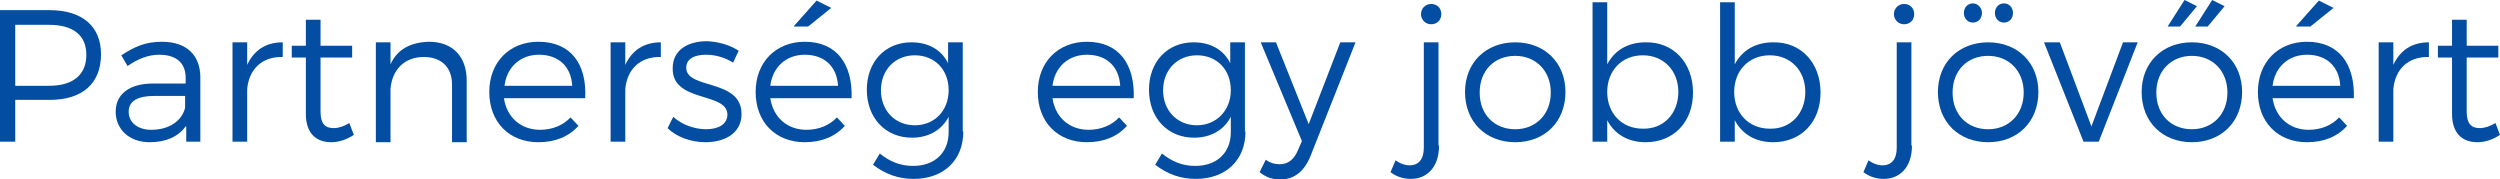 <?xml version="1.0" encoding="utf-8"?>
<!-- Generator: Adobe Illustrator 22.1.0, SVG Export Plug-In . SVG Version: 6.00 Build 0)  -->
<svg version="1.1" id="Layer_1" xmlns="http://www.w3.org/2000/svg" xmlns:xlink="http://www.w3.org/1999/xlink" x="0px" y="0px"
	 viewBox="0 0 443 31.8" style="enable-background:new 0 0 443 31.8;" xml:space="preserve">
<style type="text/css">
	.st0{fill:#034EA2;}
</style>
<g>
	<path class="st0" d="M8.8,1.8c5.8,0,9.1,2.9,9.1,7.8c0,5.2-3.3,8.1-9.1,8.1H2.7v7.4H0V1.8H8.8z M2.7,15.2h6c4.2,0,6.6-1.9,6.6-5.5
		c0-3.5-2.4-5.3-6.6-5.3h-6V15.2z"/>
	<path class="st0" d="M32.9,22.4c-1.4,1.9-3.6,2.8-6.4,2.8c-3.6,0-6-2.3-6-5.4c0-3.1,2.4-5,6.6-5h5.8v-1c0-2.6-1.6-4.1-4.7-4.1
		c-1.9,0-3.7,0.7-5.6,2l-1.1-1.9c2.3-1.5,4.2-2.4,7.2-2.4c4.3,0,6.7,2.3,6.8,6.1l0,11.6h-2.5V22.4z M32.8,19.1V17h-5.5
		c-2.9,0-4.5,0.9-4.5,2.8s1.6,3.2,4,3.2C29.9,23,32.2,21.5,32.8,19.1z"/>
	<path class="st0" d="M43.8,11.5c1.2-2.6,3.3-4,6.3-4v2.6c-3.7-0.1-6,2.2-6.3,5.7v9.3h-2.6V7.5h2.6V11.5z"/>
	<path class="st0" d="M62.7,23.9c-1.2,0.8-2.6,1.3-4,1.3c-2.6,0-4.5-1.5-4.5-5V10.2h-2.5V8.1h2.5V3.5h2.6v4.6l5.6,0v2.1h-5.6v9.6
		c0,2.1,0.8,2.9,2.3,2.9c0.9,0,1.8-0.3,2.8-0.9L62.7,23.9z"/>
	<path class="st0" d="M82.7,14.3v10.9h-2.6V15c0-3.1-1.9-4.9-5-4.9c-3.5,0-5.6,2.3-5.9,5.6v9.5h-2.6V7.5h2.6v3.9
		c1.2-2.7,3.6-3.9,6.8-4C80.3,7.4,82.7,10.1,82.7,14.3z"/>
	<path class="st0" d="M103.7,17.4H89.3c0.5,3.4,3,5.6,6.4,5.6c2.2,0,4.1-0.8,5.4-2.2l1.4,1.5c-1.7,1.9-4.1,2.9-7.1,2.9
		c-5.2,0-8.7-3.6-8.7-8.9s3.6-8.9,8.7-8.9C101.2,7.4,104,11.4,103.7,17.4z M101.4,15.2c-0.2-3.4-2.4-5.5-5.9-5.5
		c-3.3,0-5.7,2.2-6.1,5.5H101.4z"/>
	<path class="st0" d="M110.8,11.5c1.2-2.6,3.3-4,6.3-4v2.6c-3.7-0.1-6,2.2-6.3,5.7v9.3h-2.6V7.5h2.6V11.5z"/>
	<path class="st0" d="M130.9,9l-1,2.1c-1.4-0.9-3.1-1.4-4.8-1.4c-2,0-3.5,0.7-3.5,2.3c0,3.9,9.8,1.9,9.8,8.2c0,3.5-3.1,5-6.4,5
		c-2.5,0-5.1-0.9-6.7-2.5l1-2c1.5,1.4,3.8,2.2,5.8,2.2c2.1,0,3.7-0.8,3.8-2.5c0.1-4.2-9.8-2.1-9.7-8.3c0-3.4,2.9-4.8,6.1-4.8
		C127.4,7.4,129.4,8,130.9,9z"/>
	<path class="st0" d="M150.9,17.4h-14.4c0.5,3.4,3,5.6,6.4,5.6c2.2,0,4.1-0.8,5.4-2.2l1.4,1.5c-1.7,1.9-4.1,2.9-7.1,2.9
		c-5.2,0-8.7-3.6-8.7-8.9s3.6-8.9,8.7-8.9C148.3,7.4,151.1,11.4,150.9,17.4z M148.5,15.2c-0.2-3.4-2.4-5.5-5.9-5.5
		c-3.3,0-5.7,2.2-6.1,5.5H148.5z M140.7,4.6l4-4.5l2.6,1.3l-4.1,3.3H140.7z"/>
	<path class="st0" d="M170.7,23.3c0,5.1-3.5,8.4-8.8,8.4c-2.8,0-5.1-0.9-7.2-2.5l1.2-2c1.7,1.4,3.6,2.2,5.9,2.2c3.8,0,6.3-2.3,6.3-6
		v-2.7c-1.2,2.3-3.5,3.7-6.5,3.7c-4.7,0-8-3.5-8-8.5c0-4.9,3.2-8.4,7.9-8.4c3,0,5.3,1.3,6.5,3.7V7.5h2.6V23.3z M168.1,16
		c0-3.7-2.5-6.2-6-6.2c-3.5,0-6,2.6-6,6.2c0,3.6,2.5,6.2,6,6.2C165.6,22.2,168.1,19.6,168.1,16z"/>
	<path class="st0" d="M200.9,17.4h-14.4c0.5,3.4,3,5.6,6.4,5.6c2.2,0,4.1-0.8,5.4-2.2l1.4,1.5c-1.7,1.9-4.1,2.9-7.1,2.9
		c-5.2,0-8.7-3.6-8.7-8.9s3.6-8.9,8.7-8.9C198.3,7.4,201.1,11.4,200.9,17.4z M198.5,15.2c-0.2-3.4-2.4-5.5-5.9-5.5
		c-3.3,0-5.7,2.2-6.1,5.5H198.5z"/>
	<path class="st0" d="M220.7,23.3c0,5.1-3.5,8.4-8.8,8.4c-2.8,0-5.1-0.9-7.2-2.5l1.2-2c1.7,1.4,3.6,2.2,5.9,2.2c3.8,0,6.3-2.3,6.3-6
		v-2.7c-1.2,2.3-3.5,3.7-6.5,3.7c-4.7,0-8-3.5-8-8.5c0-4.9,3.2-8.4,7.9-8.4c3,0,5.3,1.3,6.5,3.7V7.5h2.6V23.3z M218.1,16
		c0-3.7-2.5-6.2-6-6.2c-3.5,0-6,2.6-6,6.2c0,3.6,2.5,6.2,6,6.2C215.5,22.2,218.1,19.6,218.1,16z"/>
	<path class="st0" d="M232.2,27.7c-1.1,2.7-2.9,4.1-5.3,4.1c-1.5,0-2.6-0.4-3.7-1.3l1.1-2.2c0.8,0.6,1.6,0.8,2.5,0.8
		c1.4,0,2.5-0.8,3.2-2.5l0.7-1.6l-7.3-17.5h2.7l5.8,14.5l5.6-14.5h2.7L232.2,27.7z"/>
	<path class="st0" d="M255,25.8c0,4-2.3,5.9-5,5.9c-1.3,0-2.6-0.4-3.6-1.2l0.9-2.1c0.8,0.6,1.7,0.9,2.5,0.9c1.5,0,2.5-1,2.5-3.1V7.5
		h2.6V25.8z M255.4,2.5c0,1-0.7,1.8-1.8,1.8c-1,0-1.8-0.8-1.8-1.8c0-1,0.8-1.8,1.8-1.8C254.7,0.7,255.4,1.5,255.4,2.5z"/>
	<path class="st0" d="M277.4,16.3c0,5.3-3.7,8.9-8.9,8.9c-5.2,0-8.9-3.6-8.9-8.9c0-5.2,3.7-8.8,8.9-8.8
		C273.7,7.5,277.4,11.1,277.4,16.3z M262.2,16.4c0,3.9,2.6,6.5,6.3,6.5c3.7,0,6.3-2.7,6.3-6.5c0-3.8-2.6-6.5-6.3-6.5
		C264.8,9.9,262.2,12.5,262.2,16.4z"/>
	<path class="st0" d="M300,16.4c0,5.2-3.4,8.8-8.4,8.8c-3.1,0-5.5-1.4-6.8-3.9v3.8h-2.6V0.4h2.6v11c1.3-2.5,3.7-3.9,6.8-3.9
		C296.5,7.4,300,11.1,300,16.4z M297.4,16.3c0-3.8-2.6-6.5-6.3-6.5c-3.7,0-6.3,2.7-6.3,6.5c0,3.8,2.6,6.5,6.3,6.5
		C294.8,22.9,297.4,20.1,297.4,16.3z"/>
	<path class="st0" d="M322.6,16.4c0,5.2-3.4,8.8-8.4,8.8c-3.1,0-5.5-1.4-6.8-3.9v3.8h-2.6V0.4h2.6v11c1.3-2.5,3.7-3.9,6.8-3.9
		C319.1,7.4,322.6,11.1,322.6,16.4z M319.9,16.3c0-3.8-2.6-6.5-6.3-6.5c-3.7,0-6.3,2.7-6.3,6.5c0,3.8,2.6,6.5,6.3,6.5
		C317.3,22.9,319.9,20.1,319.9,16.3z"/>
	<path class="st0" d="M338.8,25.8c0,4-2.3,5.9-5,5.9c-1.3,0-2.6-0.4-3.6-1.2l0.9-2.1c0.8,0.6,1.7,0.9,2.5,0.9c1.5,0,2.5-1,2.5-3.1
		V7.5h2.6V25.8z M339.2,2.5c0,1-0.7,1.8-1.8,1.8c-1,0-1.8-0.8-1.8-1.8c0-1,0.8-1.8,1.8-1.8C338.5,0.7,339.2,1.5,339.2,2.5z"/>
	<path class="st0" d="M361.2,16.3c0,5.3-3.7,8.9-8.9,8.9c-5.2,0-8.9-3.6-8.9-8.9c0-5.2,3.7-8.8,8.9-8.8
		C357.5,7.5,361.2,11.1,361.2,16.3z M346,16.4c0,3.9,2.6,6.5,6.3,6.5c3.7,0,6.3-2.7,6.3-6.5c0-3.8-2.6-6.5-6.3-6.5
		C348.6,9.9,346,12.5,346,16.4z M351.2,2.3c0,1-0.7,1.7-1.6,1.7c-0.9,0-1.6-0.7-1.6-1.7c0-1,0.7-1.7,1.6-1.7
		C350.4,0.6,351.2,1.3,351.2,2.3z M356.7,2.3c0,1-0.7,1.7-1.6,1.7c-0.9,0-1.6-0.7-1.6-1.7c0-1,0.7-1.7,1.6-1.7
		C356,0.6,356.7,1.3,356.7,2.3z"/>
	<path class="st0" d="M369.2,25.1l-7-17.6h2.8l5.6,14.9l5.6-14.9h2.6l-6.9,17.6H369.2z"/>
	<path class="st0" d="M397.3,16.3c0,5.3-3.7,8.9-8.9,8.9c-5.2,0-8.9-3.6-8.9-8.9c0-5.2,3.7-8.8,8.9-8.8
		C393.6,7.5,397.3,11.1,397.3,16.3z M382.1,16.4c0,3.9,2.6,6.5,6.3,6.5c3.7,0,6.3-2.7,6.3-6.5c0-3.8-2.6-6.5-6.3-6.5
		C384.8,9.9,382.1,12.5,382.1,16.4z M386.3,4.7h-2.2l3-4.7l2.2,1.1L386.3,4.7z M391.2,4.7h-2.2l3-4.7l2.2,1.1L391.2,4.7z"/>
	<path class="st0" d="M417.1,17.4h-14.4c0.5,3.4,3,5.6,6.4,5.6c2.2,0,4.1-0.8,5.4-2.2l1.4,1.5c-1.7,1.9-4.1,2.9-7.1,2.9
		c-5.2,0-8.7-3.6-8.7-8.9s3.6-8.9,8.7-8.9C414.5,7.4,417.3,11.4,417.1,17.4z M414.7,15.2c-0.2-3.4-2.4-5.5-5.9-5.5
		c-3.3,0-5.7,2.2-6.1,5.5H414.7z M406.9,4.6l4-4.5l2.6,1.3l-4.1,3.3H406.9z"/>
	<path class="st0" d="M424.1,11.5c1.2-2.6,3.3-4,6.3-4v2.6c-3.7-0.1-6,2.2-6.3,5.7v9.3h-2.6V7.5h2.6V11.5z"/>
	<path class="st0" d="M443,23.9c-1.2,0.8-2.6,1.3-4,1.3c-2.6,0-4.5-1.5-4.5-5V10.2h-2.5V8.1h2.5V3.5h2.6v4.6l5.6,0v2.1h-5.6v9.6
		c0,2.1,0.8,2.9,2.3,2.9c0.9,0,1.8-0.3,2.8-0.9L443,23.9z"/>
</g>
</svg>
